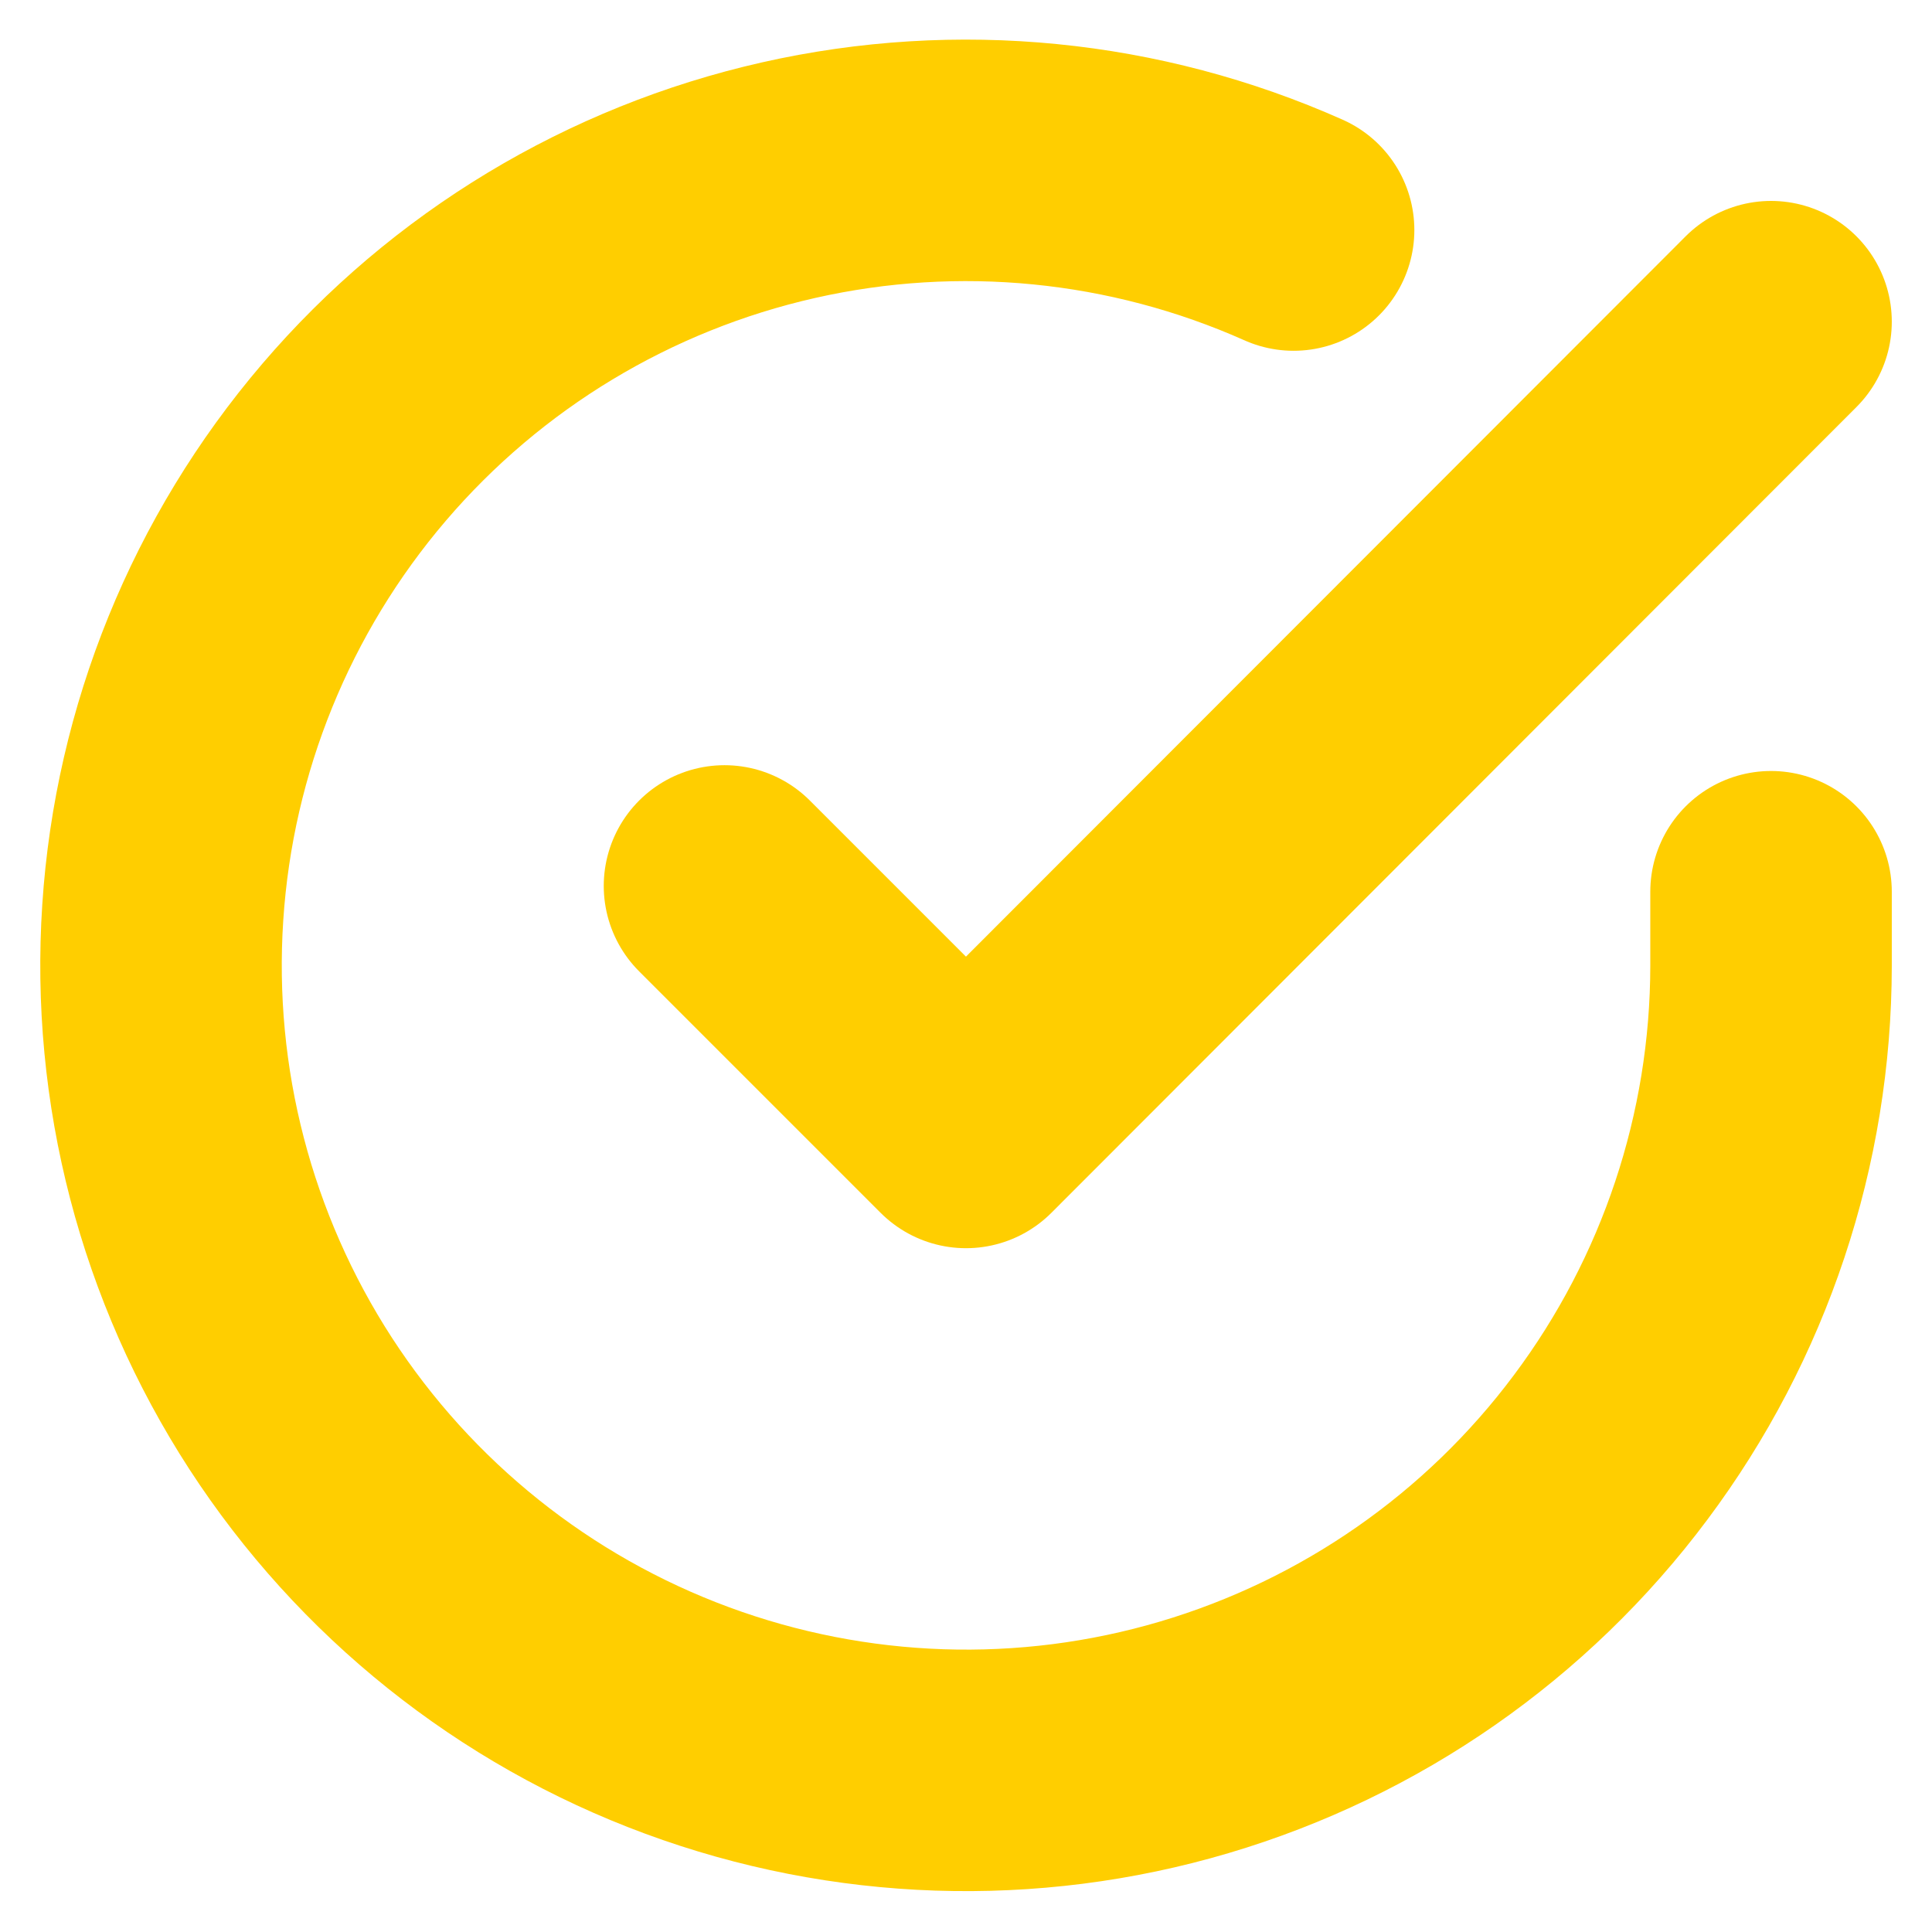 <svg width="16" height="16" viewBox="0 0 16 16" fill="none" xmlns="http://www.w3.org/2000/svg">
<g clip-path="url(#clip0_3313_7007)">
<path d="M14.667 7.385V7.999C14.666 9.436 14.2 10.835 13.339 11.986C12.479 13.138 11.269 13.98 9.89 14.388C8.512 14.796 7.038 14.746 5.69 14.248C4.341 13.75 3.19 12.829 2.407 11.623C1.625 10.417 1.253 8.991 1.348 7.556C1.442 6.122 1.998 4.756 2.932 3.663C3.866 2.57 5.128 1.809 6.531 1.492C7.933 1.175 9.4 1.32 10.713 1.905" stroke="#FFCE00" stroke-width="2" stroke-linecap="round" stroke-linejoin="round"/>
<path d="M14.667 2.664L8 9.337L6 7.337" stroke="#FFCE00" stroke-width="2" stroke-linecap="round" stroke-linejoin="round"/>
</g>
<defs>
<clipPath id="clip0_3313_7007">
<rect width="16" height="16" fill="white"/>
</clipPath>
</defs>
</svg>
